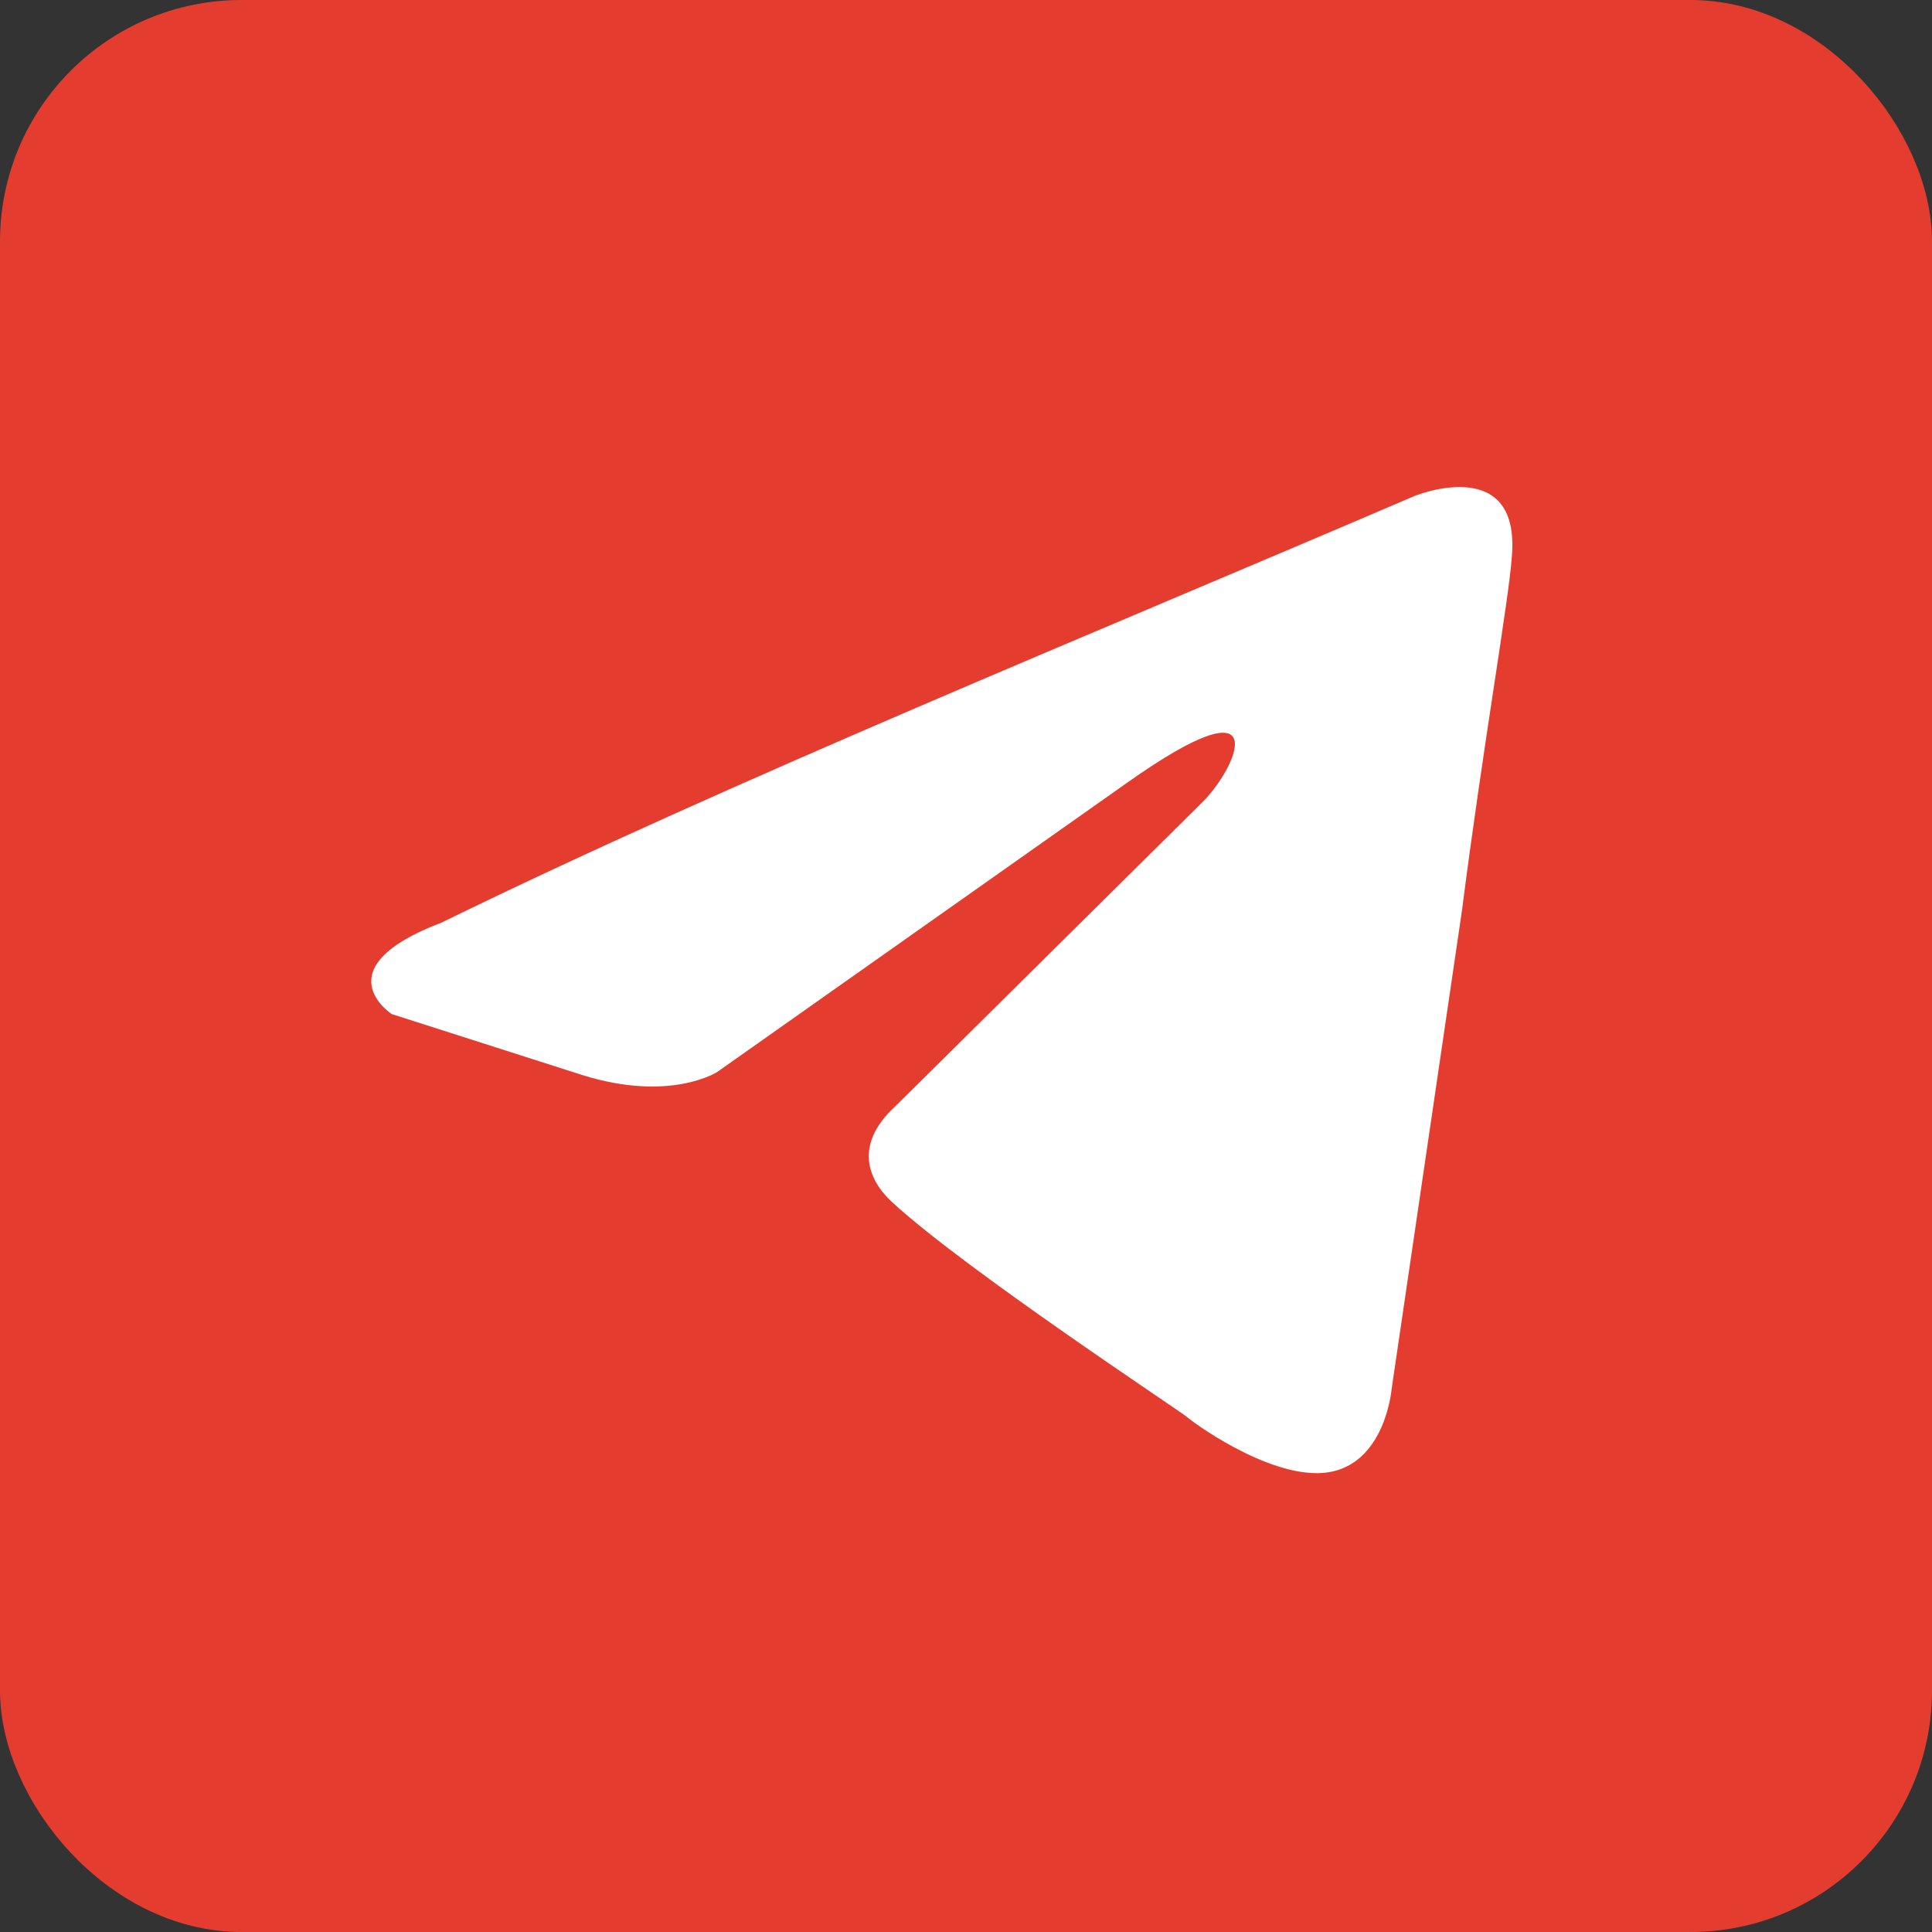 <?xml version="1.0" encoding="UTF-8"?> <svg xmlns="http://www.w3.org/2000/svg" width="40" height="40" viewBox="0 0 40 40" fill="none"><rect x="0" y="0" width="40" height="40" fill="#333333" stroke="none"/> <rect x="0.5" y="0.5" width="39" height="39" rx="4.5" fill="#E43D30" stroke="#E43D30"></rect> <path d="M29.299 10.264C29.299 10.264 31.484 9.38 31.301 11.526C31.241 12.41 30.695 15.503 30.269 18.849L28.812 28.759C28.812 28.759 28.691 30.211 27.598 30.464C26.506 30.716 24.867 29.58 24.563 29.328C24.32 29.138 20.01 26.297 18.492 24.909C18.067 24.53 17.581 23.772 18.553 22.889L24.927 16.576C25.655 15.819 26.384 14.051 23.348 16.197L14.849 22.194C14.849 22.194 13.878 22.826 12.057 22.258L8.11 20.995C8.11 20.995 6.653 20.048 9.142 19.101C15.213 16.134 22.681 13.104 29.297 10.264H29.299Z" fill="white"></path> </svg> 